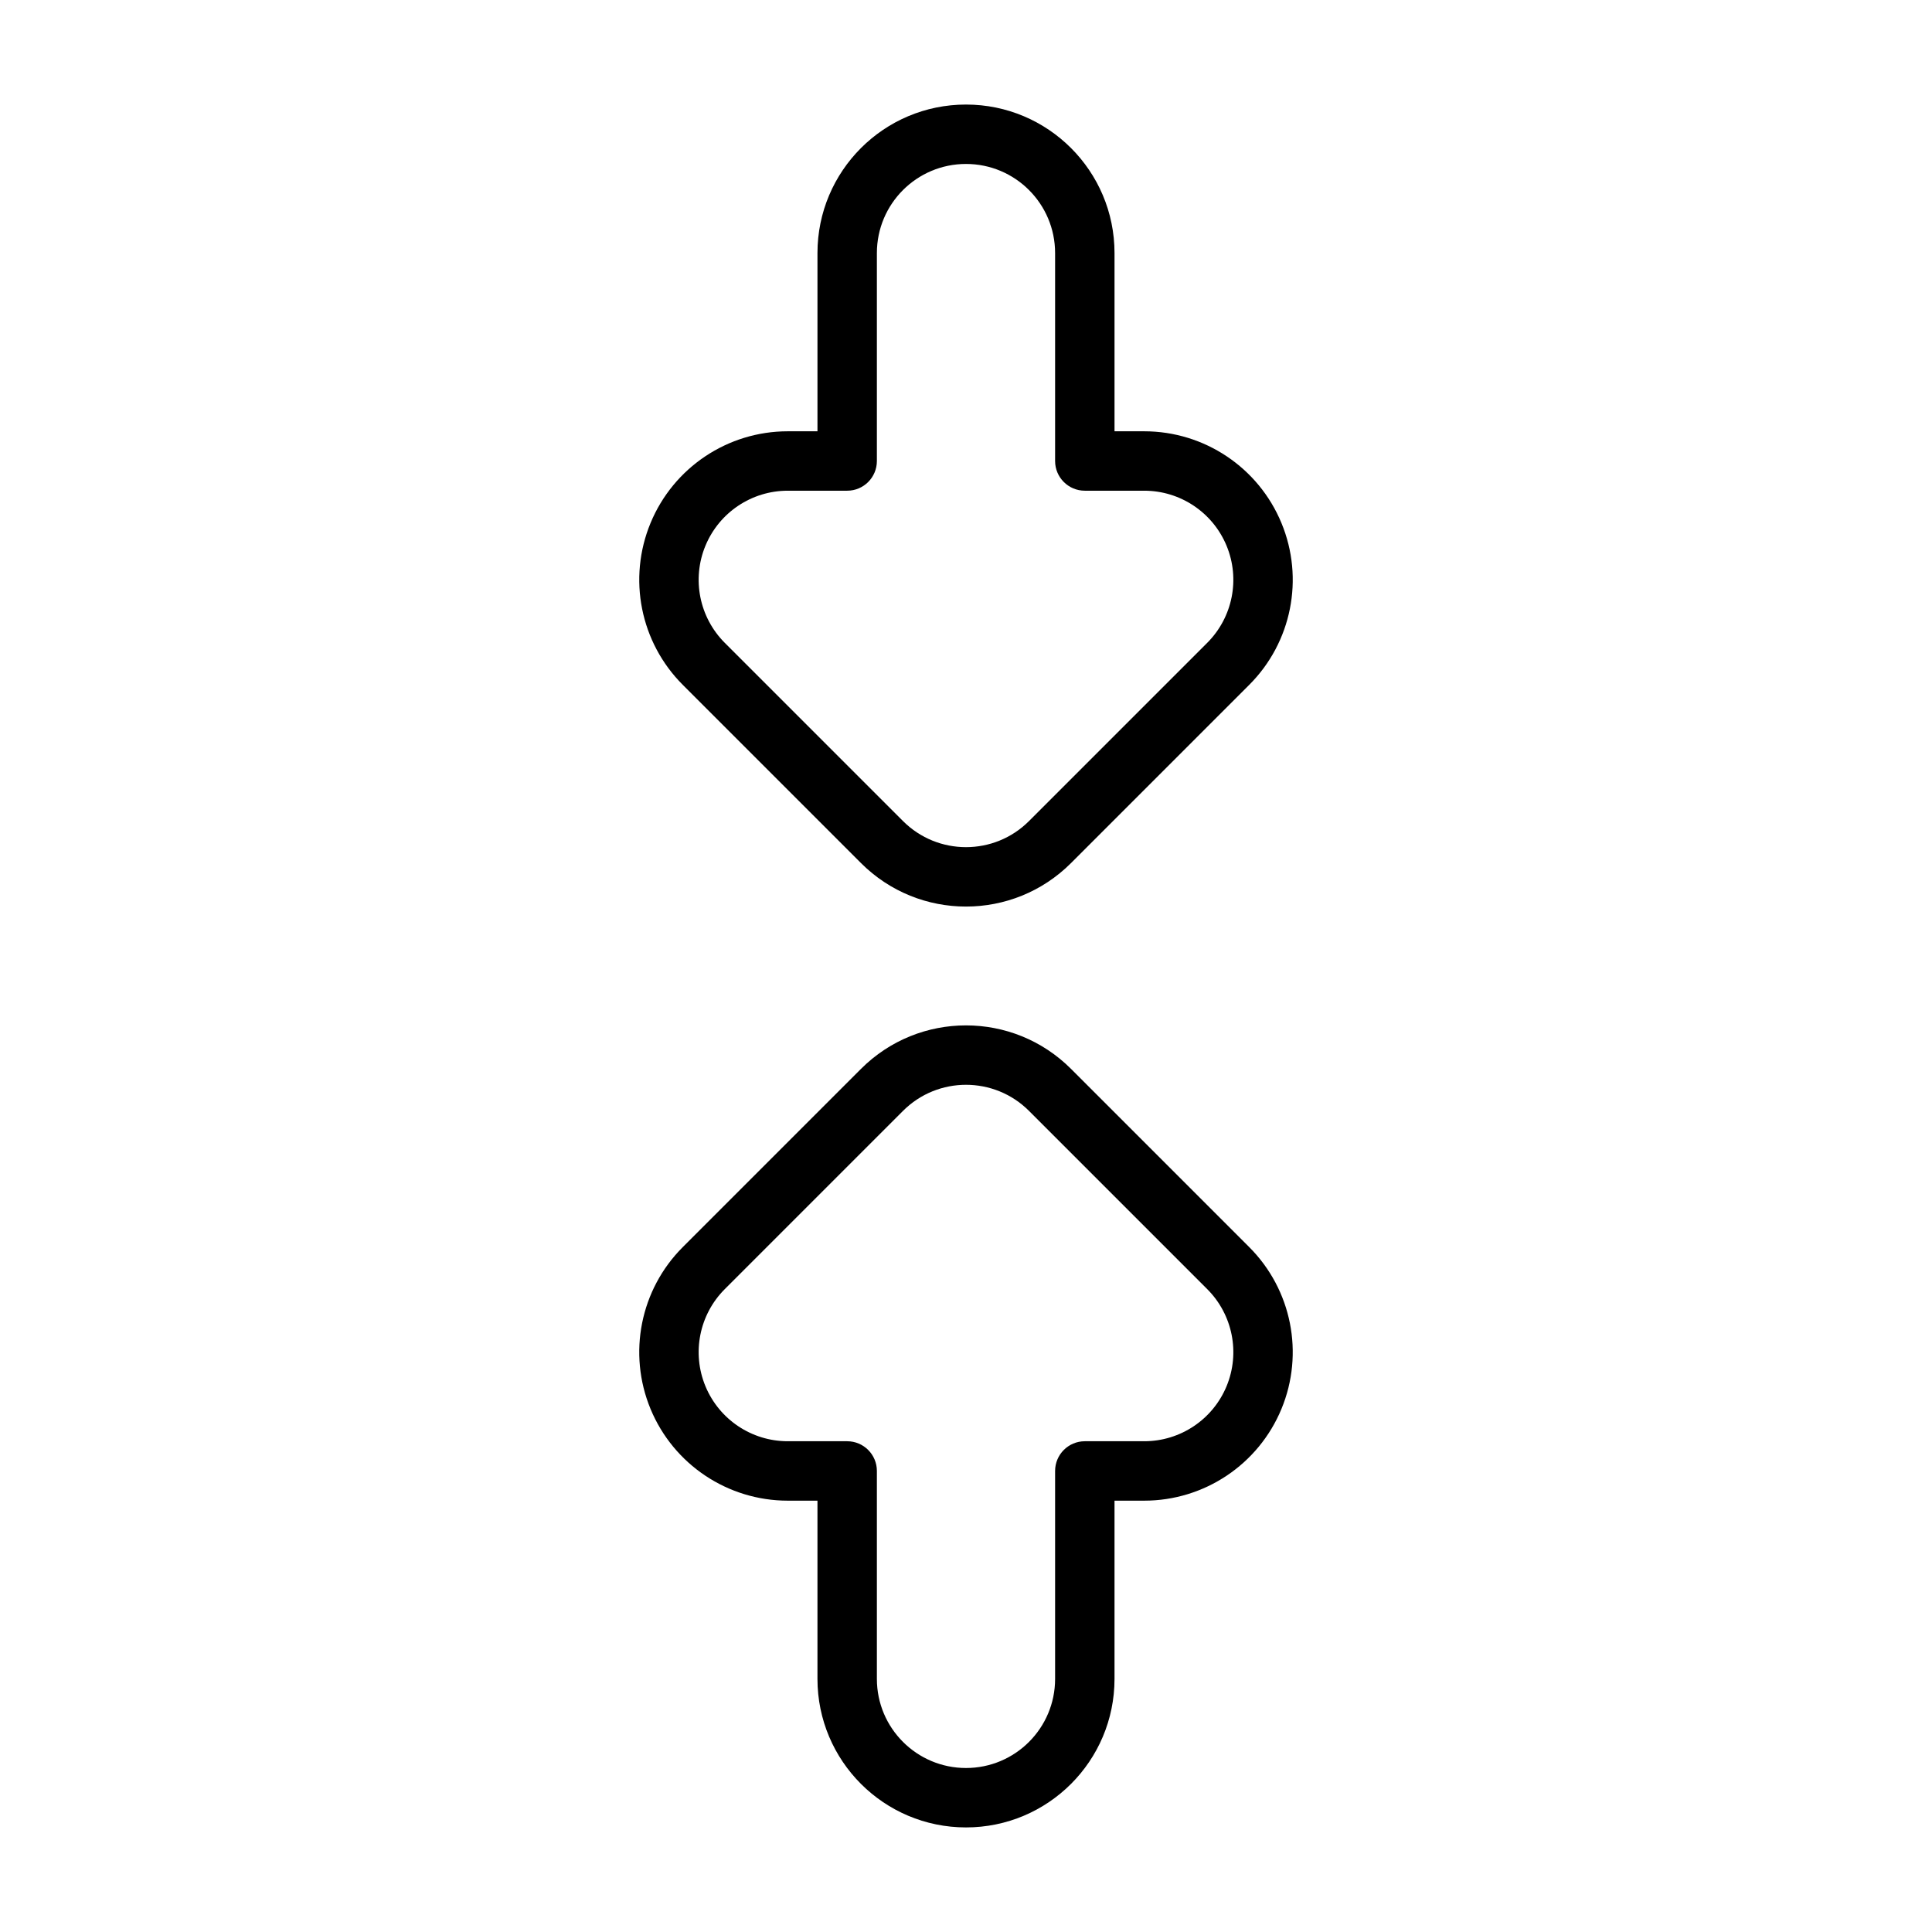 <?xml version="1.0" encoding="UTF-8"?>
<!-- Uploaded to: SVG Repo, www.svgrepo.com, Generator: SVG Repo Mixer Tools -->
<svg fill="#000000" width="800px" height="800px" version="1.1" viewBox="144 144 512 512" xmlns="http://www.w3.org/2000/svg">
 <path d="m400 187.45c-13.043 0-23.617 10.574-23.617 23.617v55.105c0 4.344-3.523 7.871-7.871 7.871h-15.746c-9.551 0-18.16 5.754-21.816 14.578s-1.633 18.98 5.121 25.738l47.23 47.23c9.223 9.223 24.176 9.223 33.398 0l47.23-47.23c6.754-6.758 8.777-16.914 5.121-25.738s-12.266-14.578-21.82-14.578h-15.742c-4.348 0-7.875-3.527-7.875-7.871v-55.105c0-13.043-10.57-23.617-23.613-23.617zm-39.363 23.617c0-21.738 17.625-39.359 39.363-39.359s39.359 17.621 39.359 39.359v47.23h7.871c15.922 0 30.273 9.59 36.363 24.301 6.094 14.707 2.727 31.637-8.531 42.891l-47.23 47.234c-15.371 15.371-40.293 15.371-55.664 0l-47.23-47.234c-11.258-11.254-14.625-28.184-8.535-42.891 6.094-14.711 20.445-24.301 36.363-24.301h7.871zm11.531 216.2c15.371-15.371 40.293-15.371 55.664 0l47.23 47.234c11.258 11.258 14.625 28.184 8.531 42.895-6.09 14.707-20.441 24.297-36.363 24.297h-7.871v47.23c0 21.738-17.621 39.363-39.359 39.363s-39.363-17.625-39.363-39.363v-47.23h-7.871c-15.918 0-30.27-9.59-36.363-24.297-6.09-14.711-2.723-31.637 8.535-42.895zm44.531 11.133c-9.223-9.223-24.176-9.223-33.398 0l-47.23 47.234c-6.754 6.754-8.777 16.91-5.121 25.734 3.656 8.828 12.266 14.578 21.816 14.578h15.746c4.348 0 7.871 3.527 7.871 7.875v55.102c0 13.043 10.574 23.617 23.617 23.617s23.613-10.574 23.613-23.617v-55.102c0-4.348 3.527-7.875 7.875-7.875h15.742c9.555 0 18.164-5.75 21.82-14.578 3.656-8.824 1.633-18.98-5.121-25.734z" fill-rule="evenodd"/>
</svg>